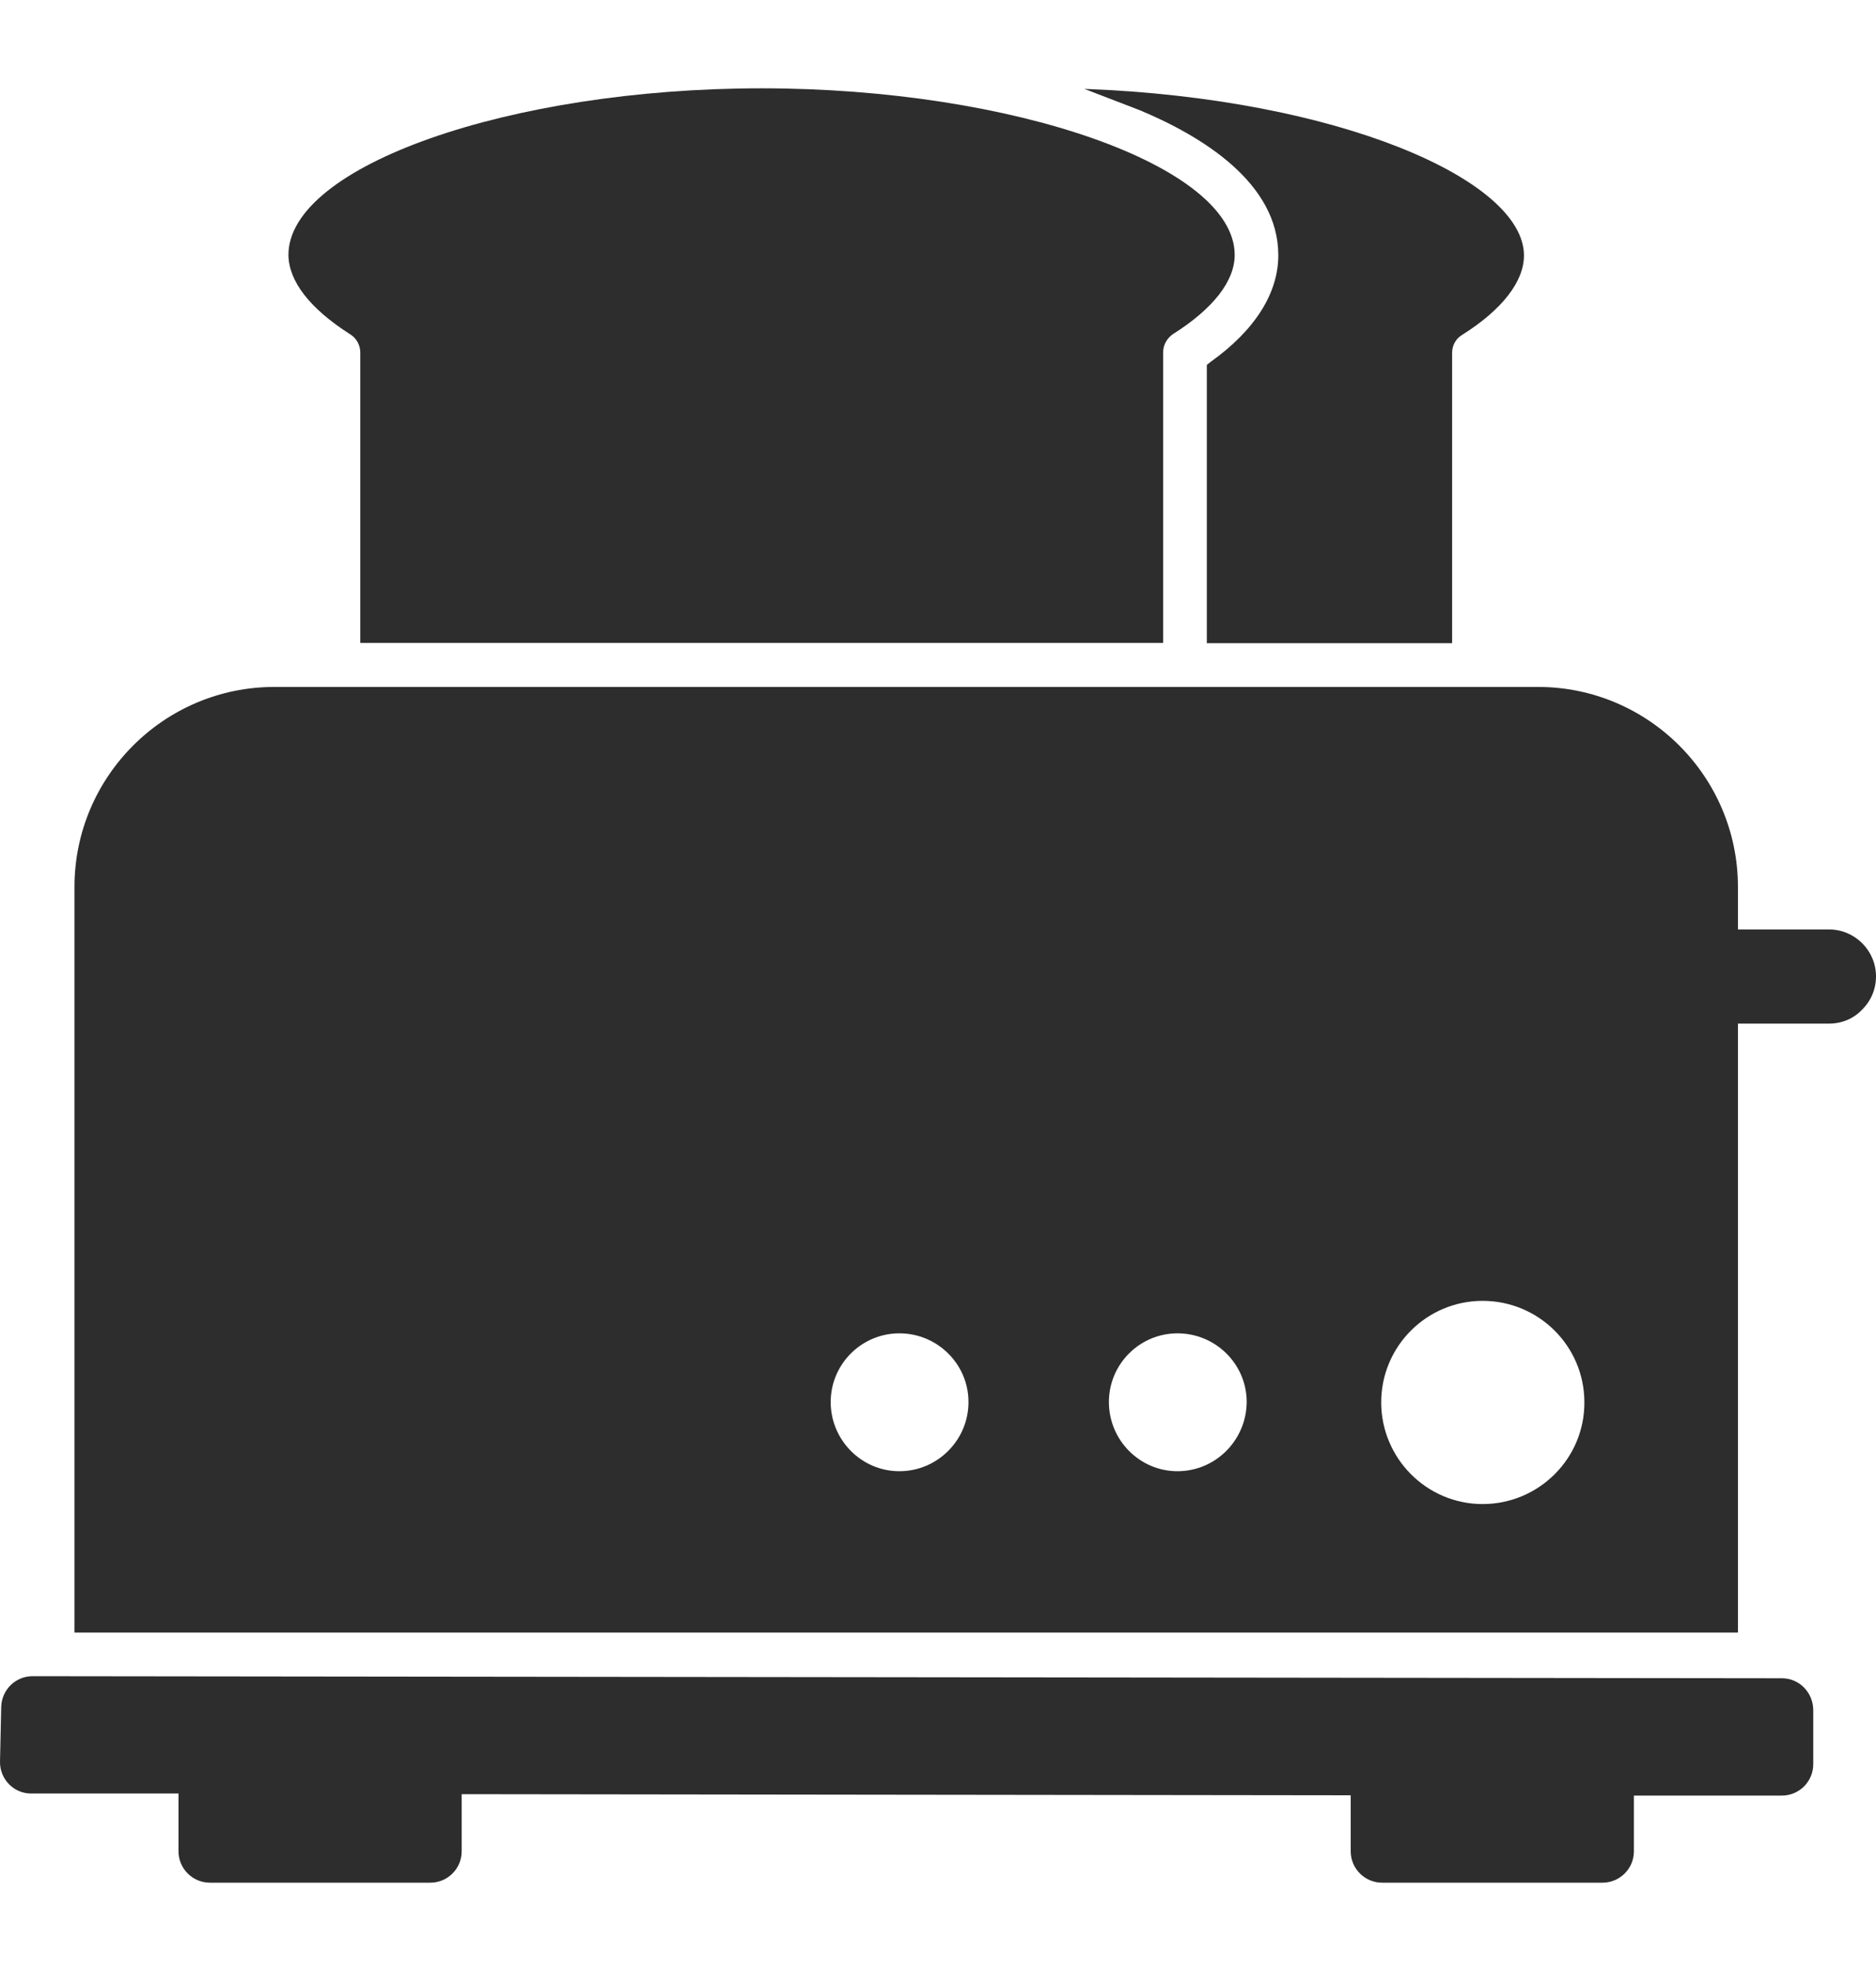 <svg width="20" height="21" viewBox="0 0 20 21" fill="none" xmlns="http://www.w3.org/2000/svg">
<g id="bread 1" clip-path="url(#clip0_45_392)">
<g id="Group">
<path id="Vector" d="M19.5 9.903H18.528V9.45C18.528 8.275 17.572 7.319 16.397 7.319H2.925C1.75 7.319 0.794 8.275 0.794 9.45V17.394H18.528V10.906H19.5C19.635 10.906 19.763 10.853 19.853 10.756C19.947 10.663 20 10.538 20 10.403C20 10.128 19.775 9.903 19.5 9.903ZM9.588 15.675C9.185 15.675 8.856 15.344 8.856 14.938C8.856 14.534 9.185 14.206 9.588 14.206C9.994 14.206 10.325 14.534 10.325 14.938C10.325 15.344 9.994 15.675 9.588 15.675ZM12.553 15.675C12.15 15.675 11.822 15.344 11.822 14.938C11.822 14.534 12.15 14.206 12.553 14.206C12.96 14.206 13.291 14.534 13.291 14.938C13.288 15.344 12.96 15.675 12.553 15.675ZM15.806 16.025C15.21 16.025 14.725 15.538 14.725 14.941C14.725 14.344 15.21 13.86 15.806 13.86C16.406 13.86 16.891 14.344 16.891 14.941C16.894 15.538 16.406 16.025 15.806 16.025Z" fill="#2D2D2D"/>
<path id="Vector_2" d="M18.997 17.881L0.347 17.859C0.166 17.859 0.019 18.003 0.013 18.184L4.79586e-05 18.769C-0.003 18.956 0.147 19.109 0.331 19.109H1.903V19.725C1.903 19.909 2.053 20.059 2.238 20.059H4.588C4.772 20.059 4.922 19.909 4.922 19.725V19.116L14.4 19.128V19.725C14.4 19.909 14.55 20.059 14.734 20.059H17.084C17.269 20.059 17.419 19.909 17.419 19.725V19.131H18.997C19.181 19.131 19.331 18.981 19.331 18.797V18.216C19.328 18.031 19.181 17.881 18.997 17.881Z" fill="#2D2D2D"/>
<path id="Vector_3" d="M3.735 3.563C3.8 3.603 3.841 3.678 3.841 3.756V6.85H12.4V3.756C12.4 3.675 12.441 3.603 12.506 3.559C12.935 3.288 13.163 2.994 13.163 2.716C13.163 1.769 10.806 0.941 8.119 0.941C5.431 0.941 3.075 1.769 3.075 2.716C3.078 2.997 3.303 3.288 3.735 3.563Z" fill="#2D2D2D"/>
<path id="Vector_4" d="M13.628 2.719C13.628 3.125 13.378 3.519 12.906 3.856L12.866 3.888V6.853H15.481V3.759C15.481 3.678 15.522 3.606 15.591 3.566C16.013 3.3 16.247 3 16.247 2.722C16.247 1.916 14.263 1.047 11.56 0.947L12.153 1.175C12.825 1.456 13.628 1.953 13.628 2.719Z" fill="#2D2D2D"/>
</g>
</g>
<defs>
<clipPath id="clip0_45_392">
<rect width="20" height="20" fill="white" transform="translate(0 0.5)"/>
</clipPath>
</defs>
</svg>
